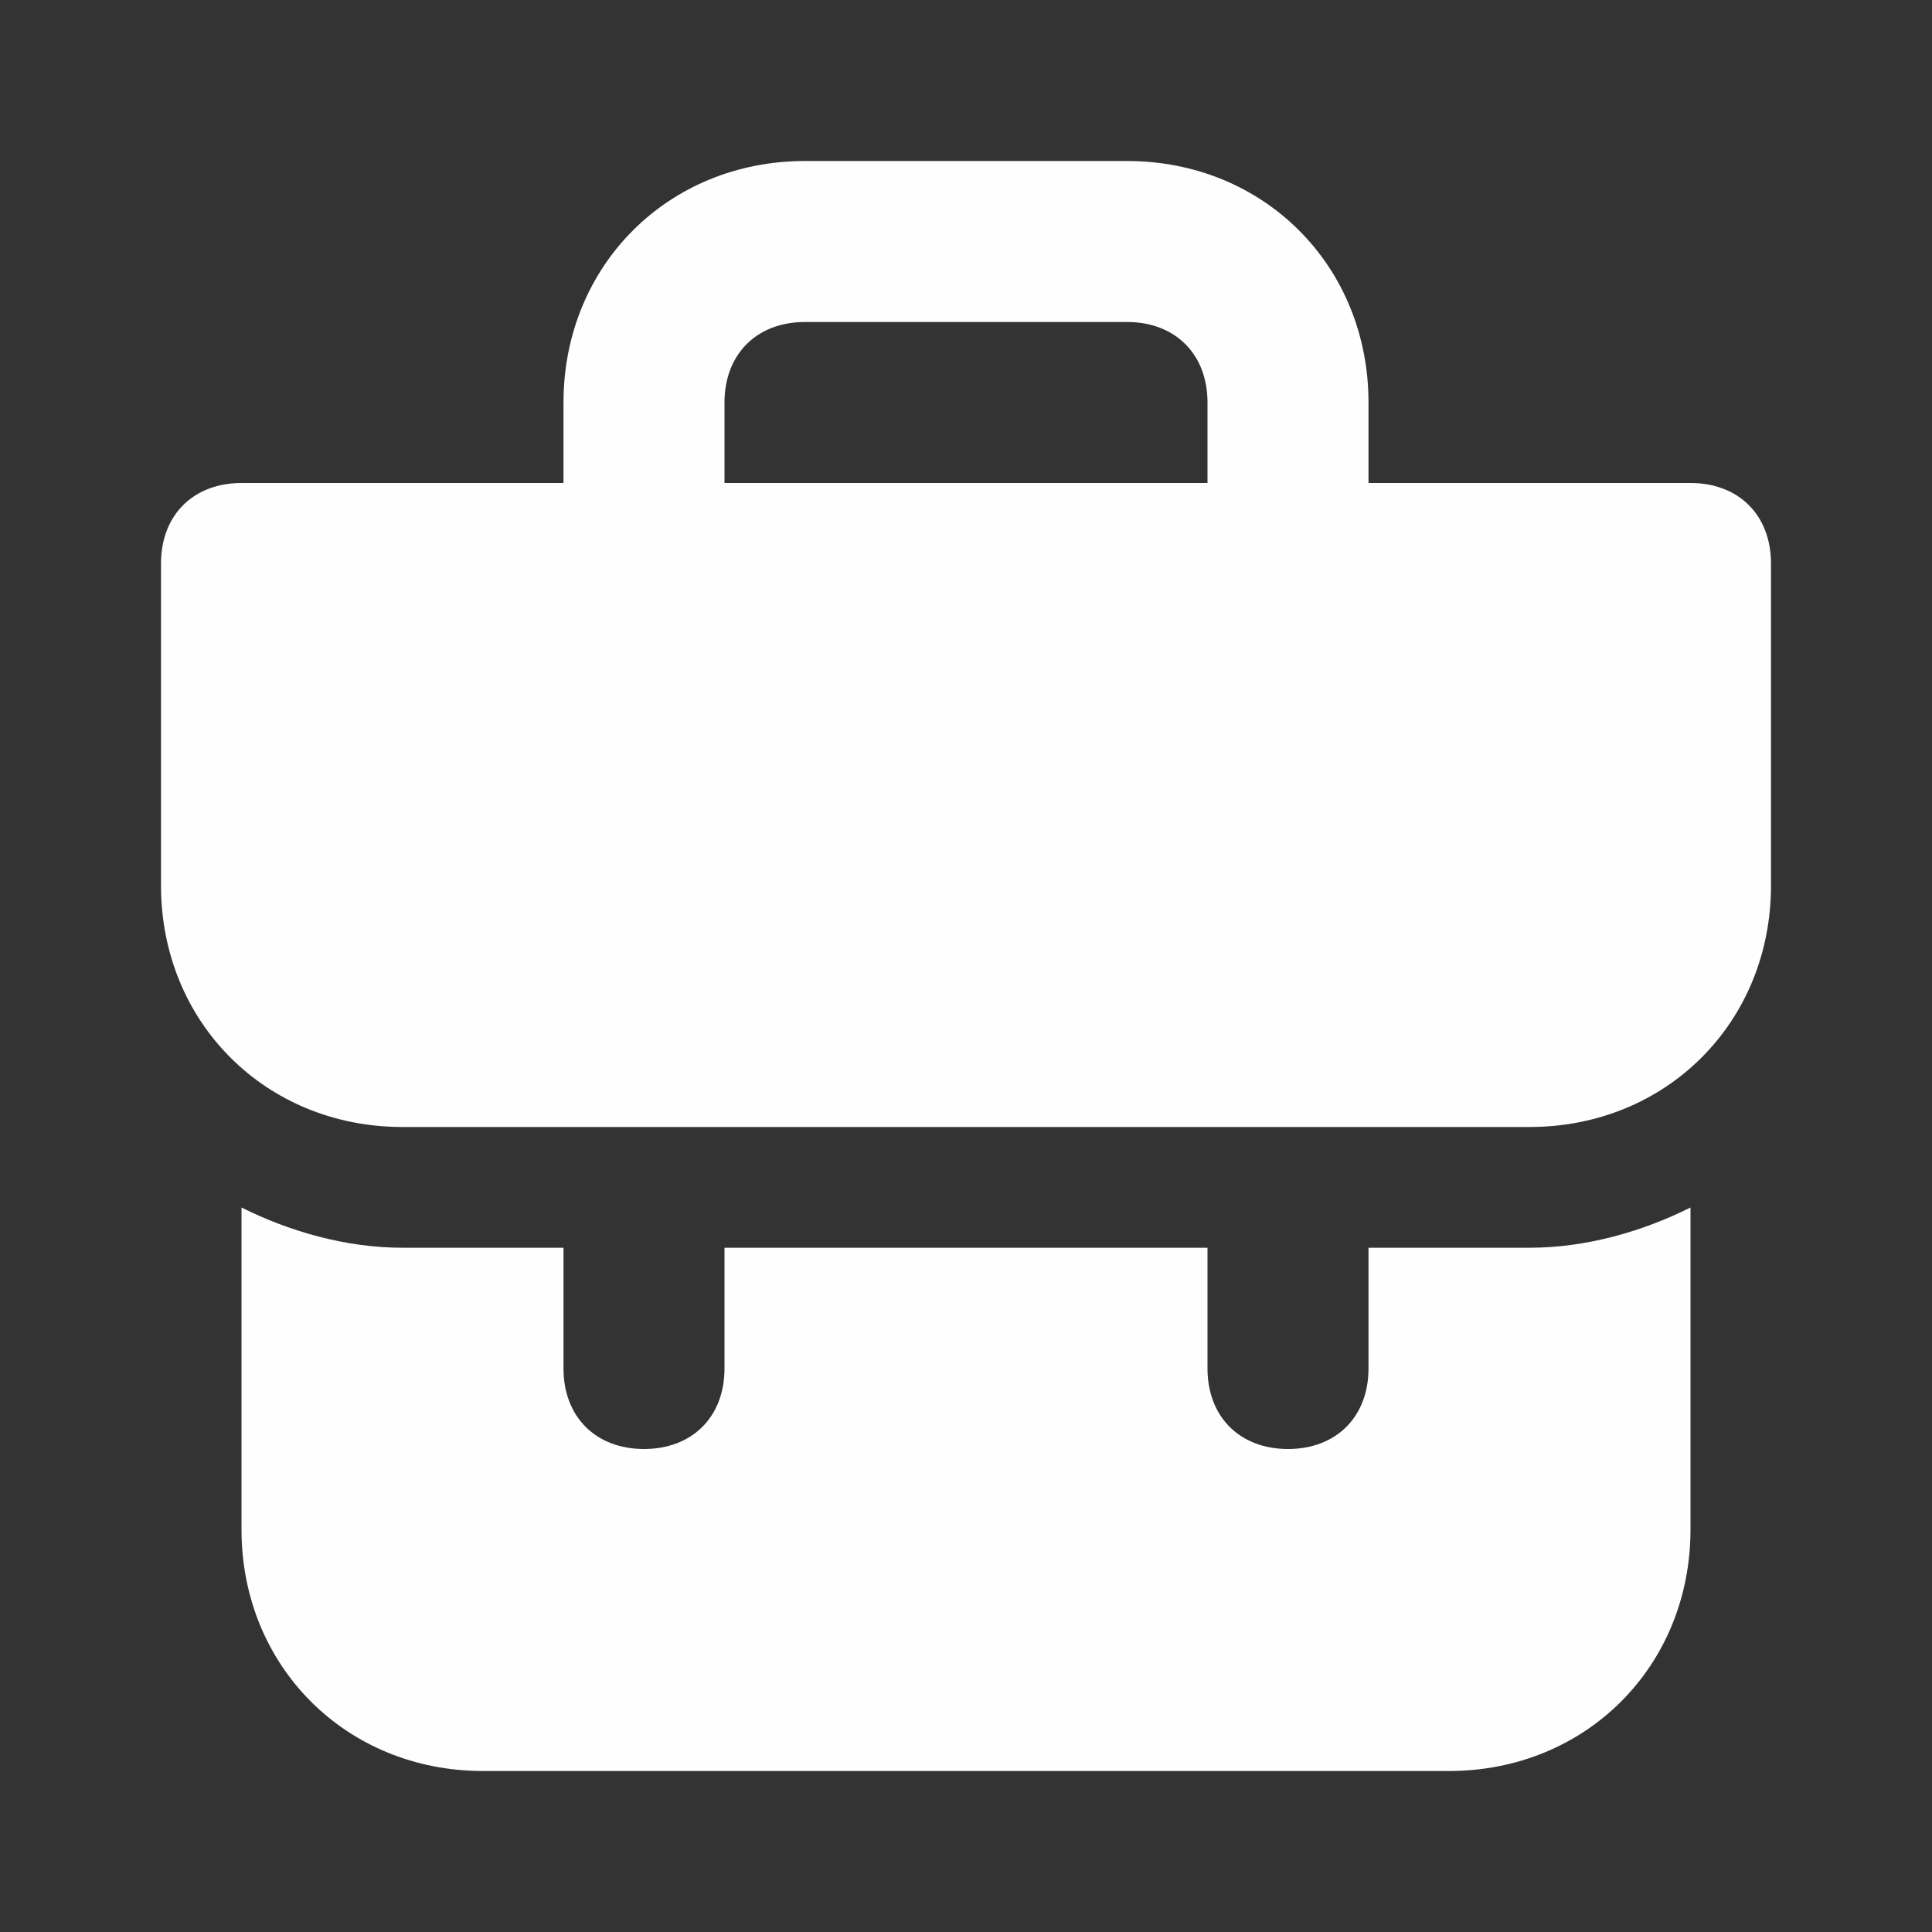 <svg width="24" height="24" fill="none" xmlns="http://www.w3.org/2000/svg"><rect width="100%" height="100%" fill="#333333" stroke="none"/><path d="M17 15.5V17c0 .6-.4 1-1 1s-1-.4-1-1v-1.5H9V17c0 .6-.4 1-1 1s-1-.4-1-1v-1.5H5c-.7 0-1.4-.2-2-.5v4c0 1.7 1.3 3 3 3h12c1.7 0 3-1.3 3-3v-4c-.6.3-1.3.5-2 .5h-2zM21 6h-4V5c0-1.7-1.3-3-3-3h-4C8.3 2 7 3.3 7 5v1H3c-.6 0-1 .4-1 1v4c0 1.7 1.3 3 3 3h14c1.7 0 3-1.3 3-3V7c0-.6-.4-1-1-1zm-6 0H9V5c0-.6.4-1 1-1h4c.6 0 1 .4 1 1v1z" fill="#FEFEFE"/></svg>